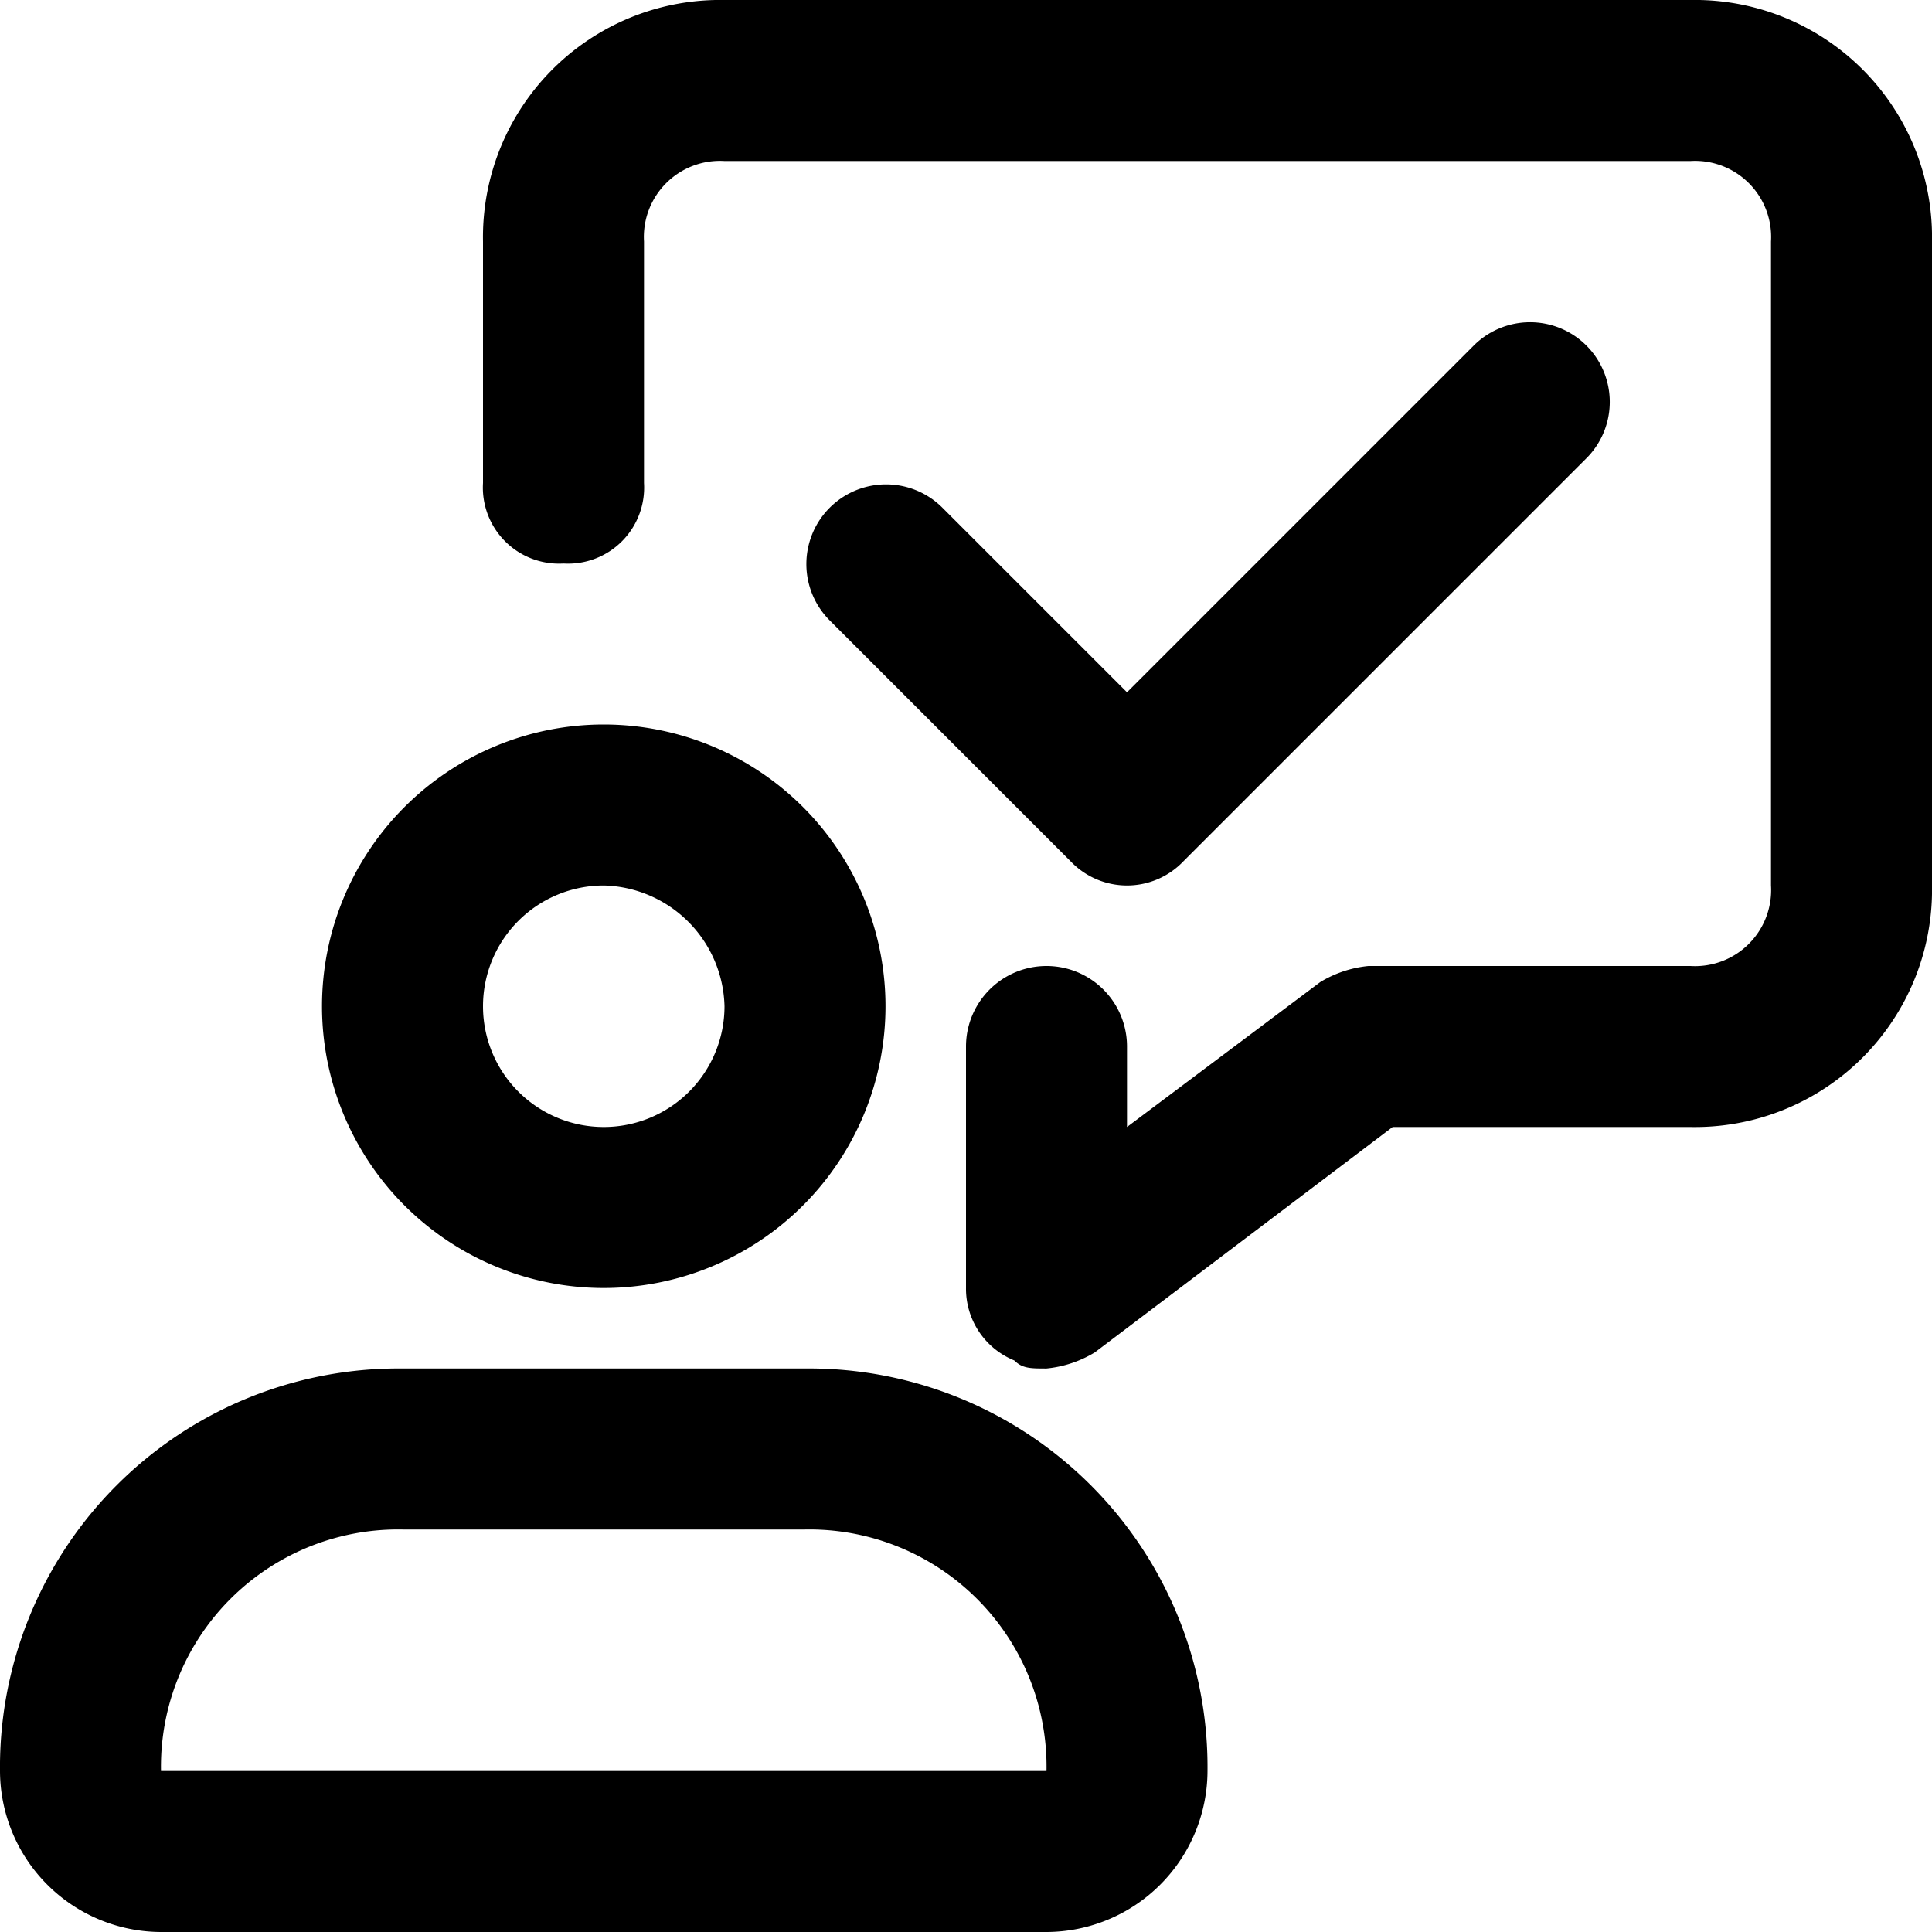 <svg id="request-approval-24px" xmlns="http://www.w3.org/2000/svg" width="24" height="24" viewBox="0 0 24 24">
  <path id="request-approval-24px-2" data-name="request-approval-24px" d="M7.5,16a3.5,3.5,0,0,1,0-7,3.5,3.5,0,0,1,0,7Zm0-5A1.5,1.5,0,1,0,9,12.5,1.538,1.538,0,0,0,7.5,11ZM13,24H2a2.006,2.006,0,0,1-2-2,4.951,4.951,0,0,1,5-5h5a4.951,4.951,0,0,1,5,5A2.006,2.006,0,0,1,13,24ZM5,19a2.946,2.946,0,0,0-3,3H13a2.946,2.946,0,0,0-3-3Zm8.6-2.2L17.3,14H21a2.946,2.946,0,0,0,3-3V3a2.946,2.946,0,0,0-3-3H9A2.946,2.946,0,0,0,6,3V6A.945.945,0,0,0,7,7,.945.945,0,0,0,8,6V3A.945.945,0,0,1,9,2H21a.945.945,0,0,1,1,1v8a.945.945,0,0,1-1,1H17a1.421,1.421,0,0,0-.6.2L14,14V13a1,1,0,0,0-2,0v3a.961.961,0,0,0,.6.9c.1.1.2.1.4.1A1.421,1.421,0,0,0,13.6,16.8Zm1.1-6.1,5-5a.99.99,0,1,0-1.4-1.4L14,8.6,11.7,6.3a.99.99,0,0,0-1.4,1.4l3,3a.967.967,0,0,0,1.4,0Z"/>
</svg>
